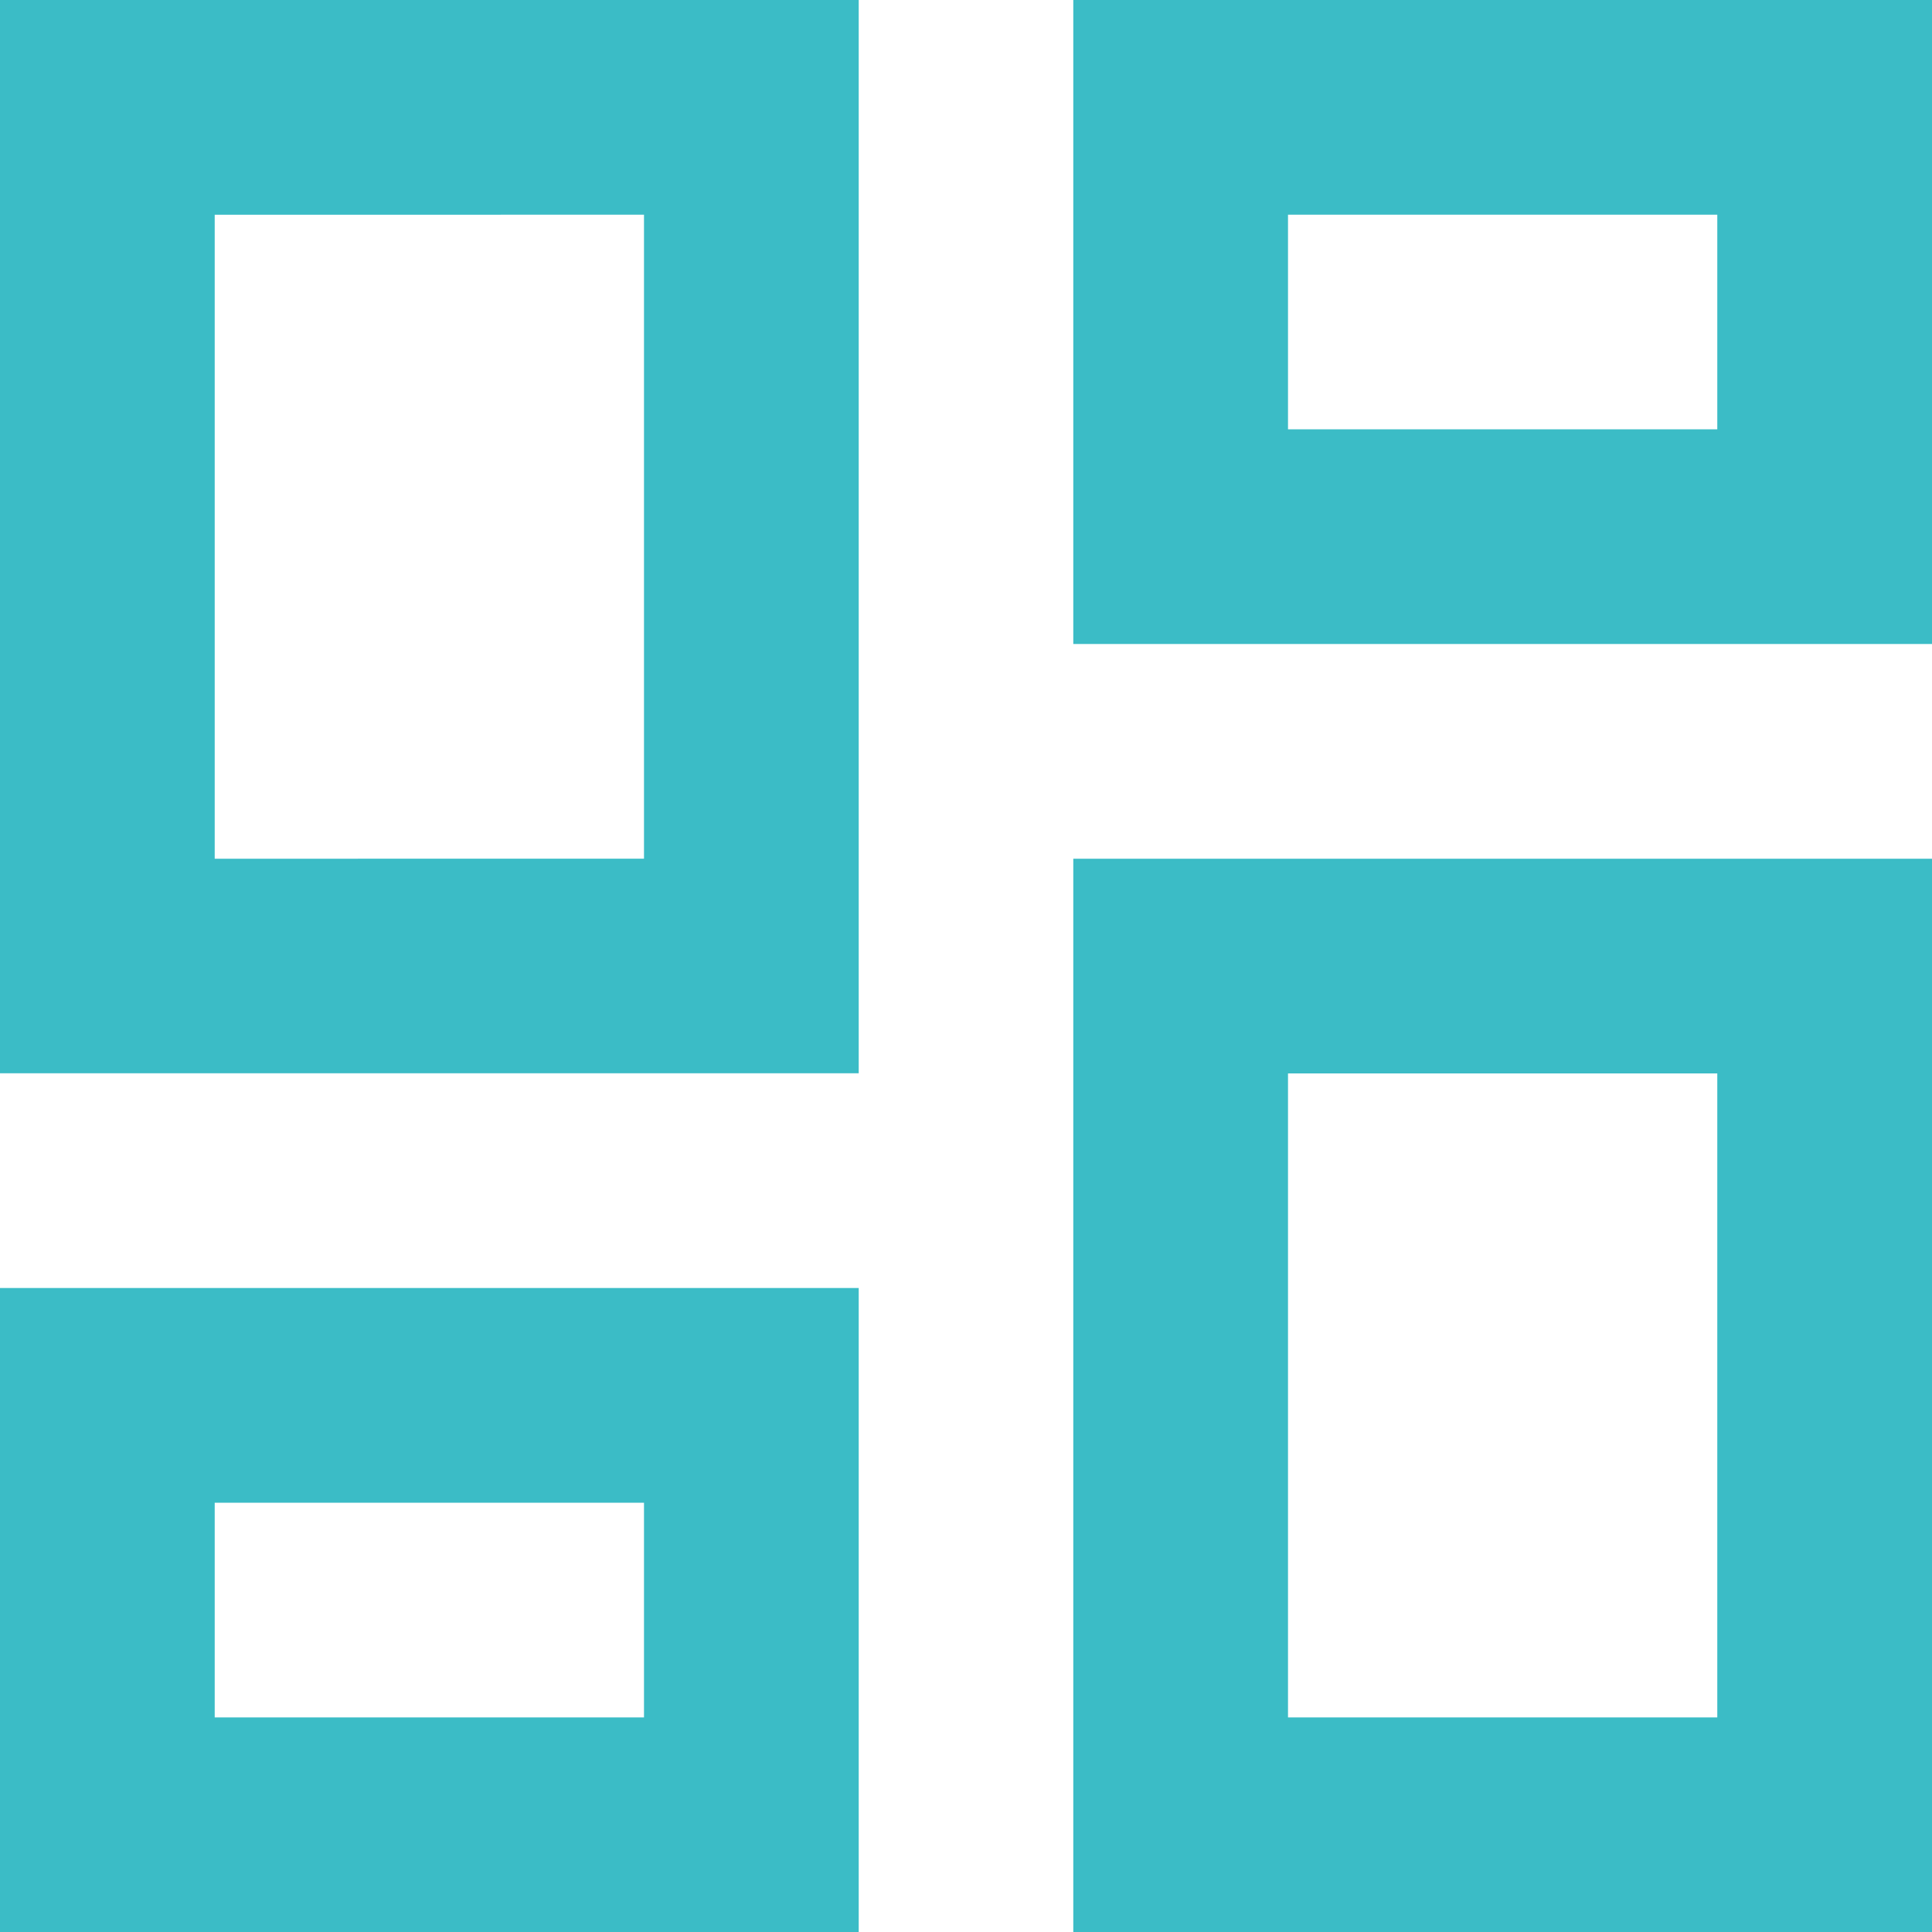 <svg id="Dashboard-icon" xmlns="http://www.w3.org/2000/svg" width="15" height="15" viewBox="0 0 15 15">
  <path id="Path_2318" data-name="Path 2318" d="M16.333,4.667V6.333H13V4.667h3.333M8,4.667v5H4.667v-5H8m8.333,6.667v5H13v-5h3.333M8,14.667v1.667H4.667V14.667H8M18,3H11.333V8H18V3ZM9.667,3H3v8.333H9.667V3ZM18,9.667H11.333V18H18V9.667ZM9.667,13H3v5H9.667V13Z" transform="translate(-3 -3)" fill="#3bbcc6"/>
</svg>
